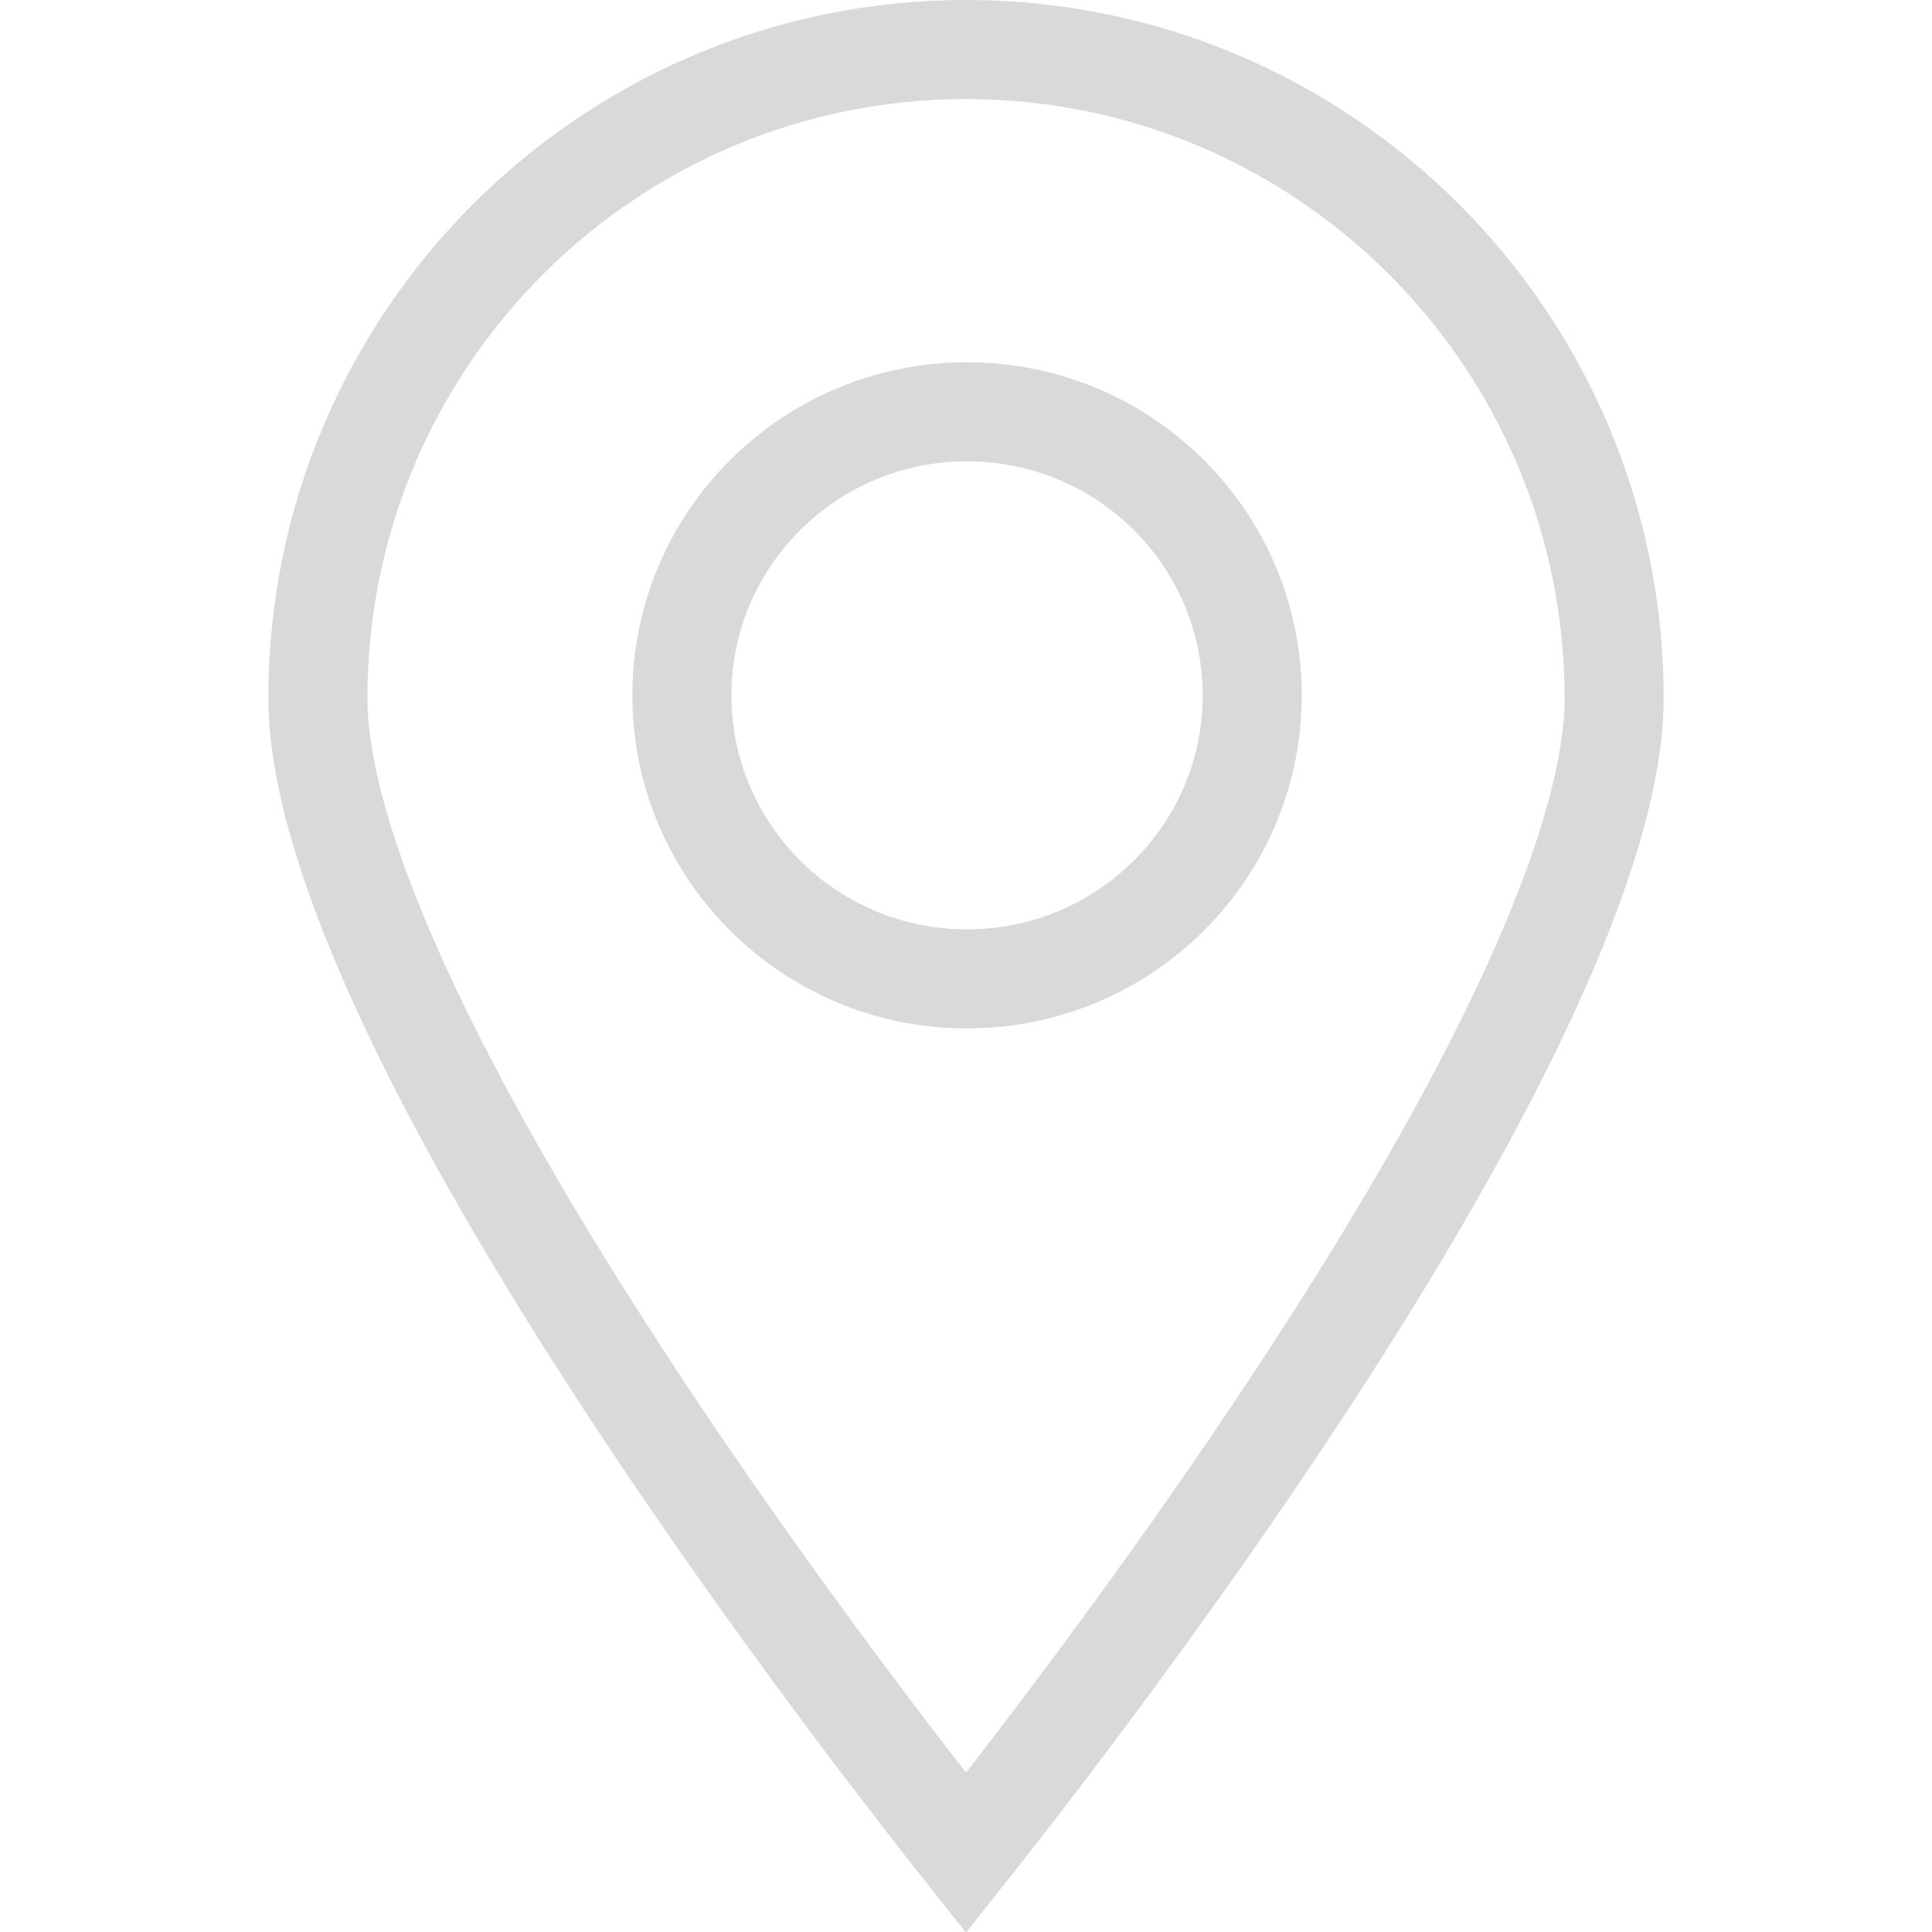 <svg width="36" height="36" viewBox="0 0 36 36" fill="none" xmlns="http://www.w3.org/2000/svg">
<path d="M30.077 13.012C30.077 14.585 29.349 16.758 28.14 19.23C26.947 21.67 25.347 24.28 23.733 26.687C22.122 29.091 20.509 31.274 19.298 32.858C18.781 33.534 18.338 34.1 18 34.526C17.662 34.1 17.219 33.534 16.702 32.858C15.491 31.274 13.878 29.091 12.267 26.687C10.653 24.28 9.054 21.67 7.86 19.23C6.652 16.758 5.923 14.585 5.923 13.012C5.923 6.335 11.331 0.923 18 0.923C24.669 0.923 30.077 6.335 30.077 13.012Z" stroke="#D9D9D9" stroke-width="1.846"/>
<path d="M23.333 12.957C23.333 15.87 20.958 18.24 18.019 18.24C15.08 18.24 12.706 15.87 12.706 12.957C12.706 10.043 15.08 7.673 18.019 7.673C20.958 7.673 23.333 10.043 23.333 12.957Z" stroke="#D9D9D9" stroke-width="1.846"/>
</svg>
